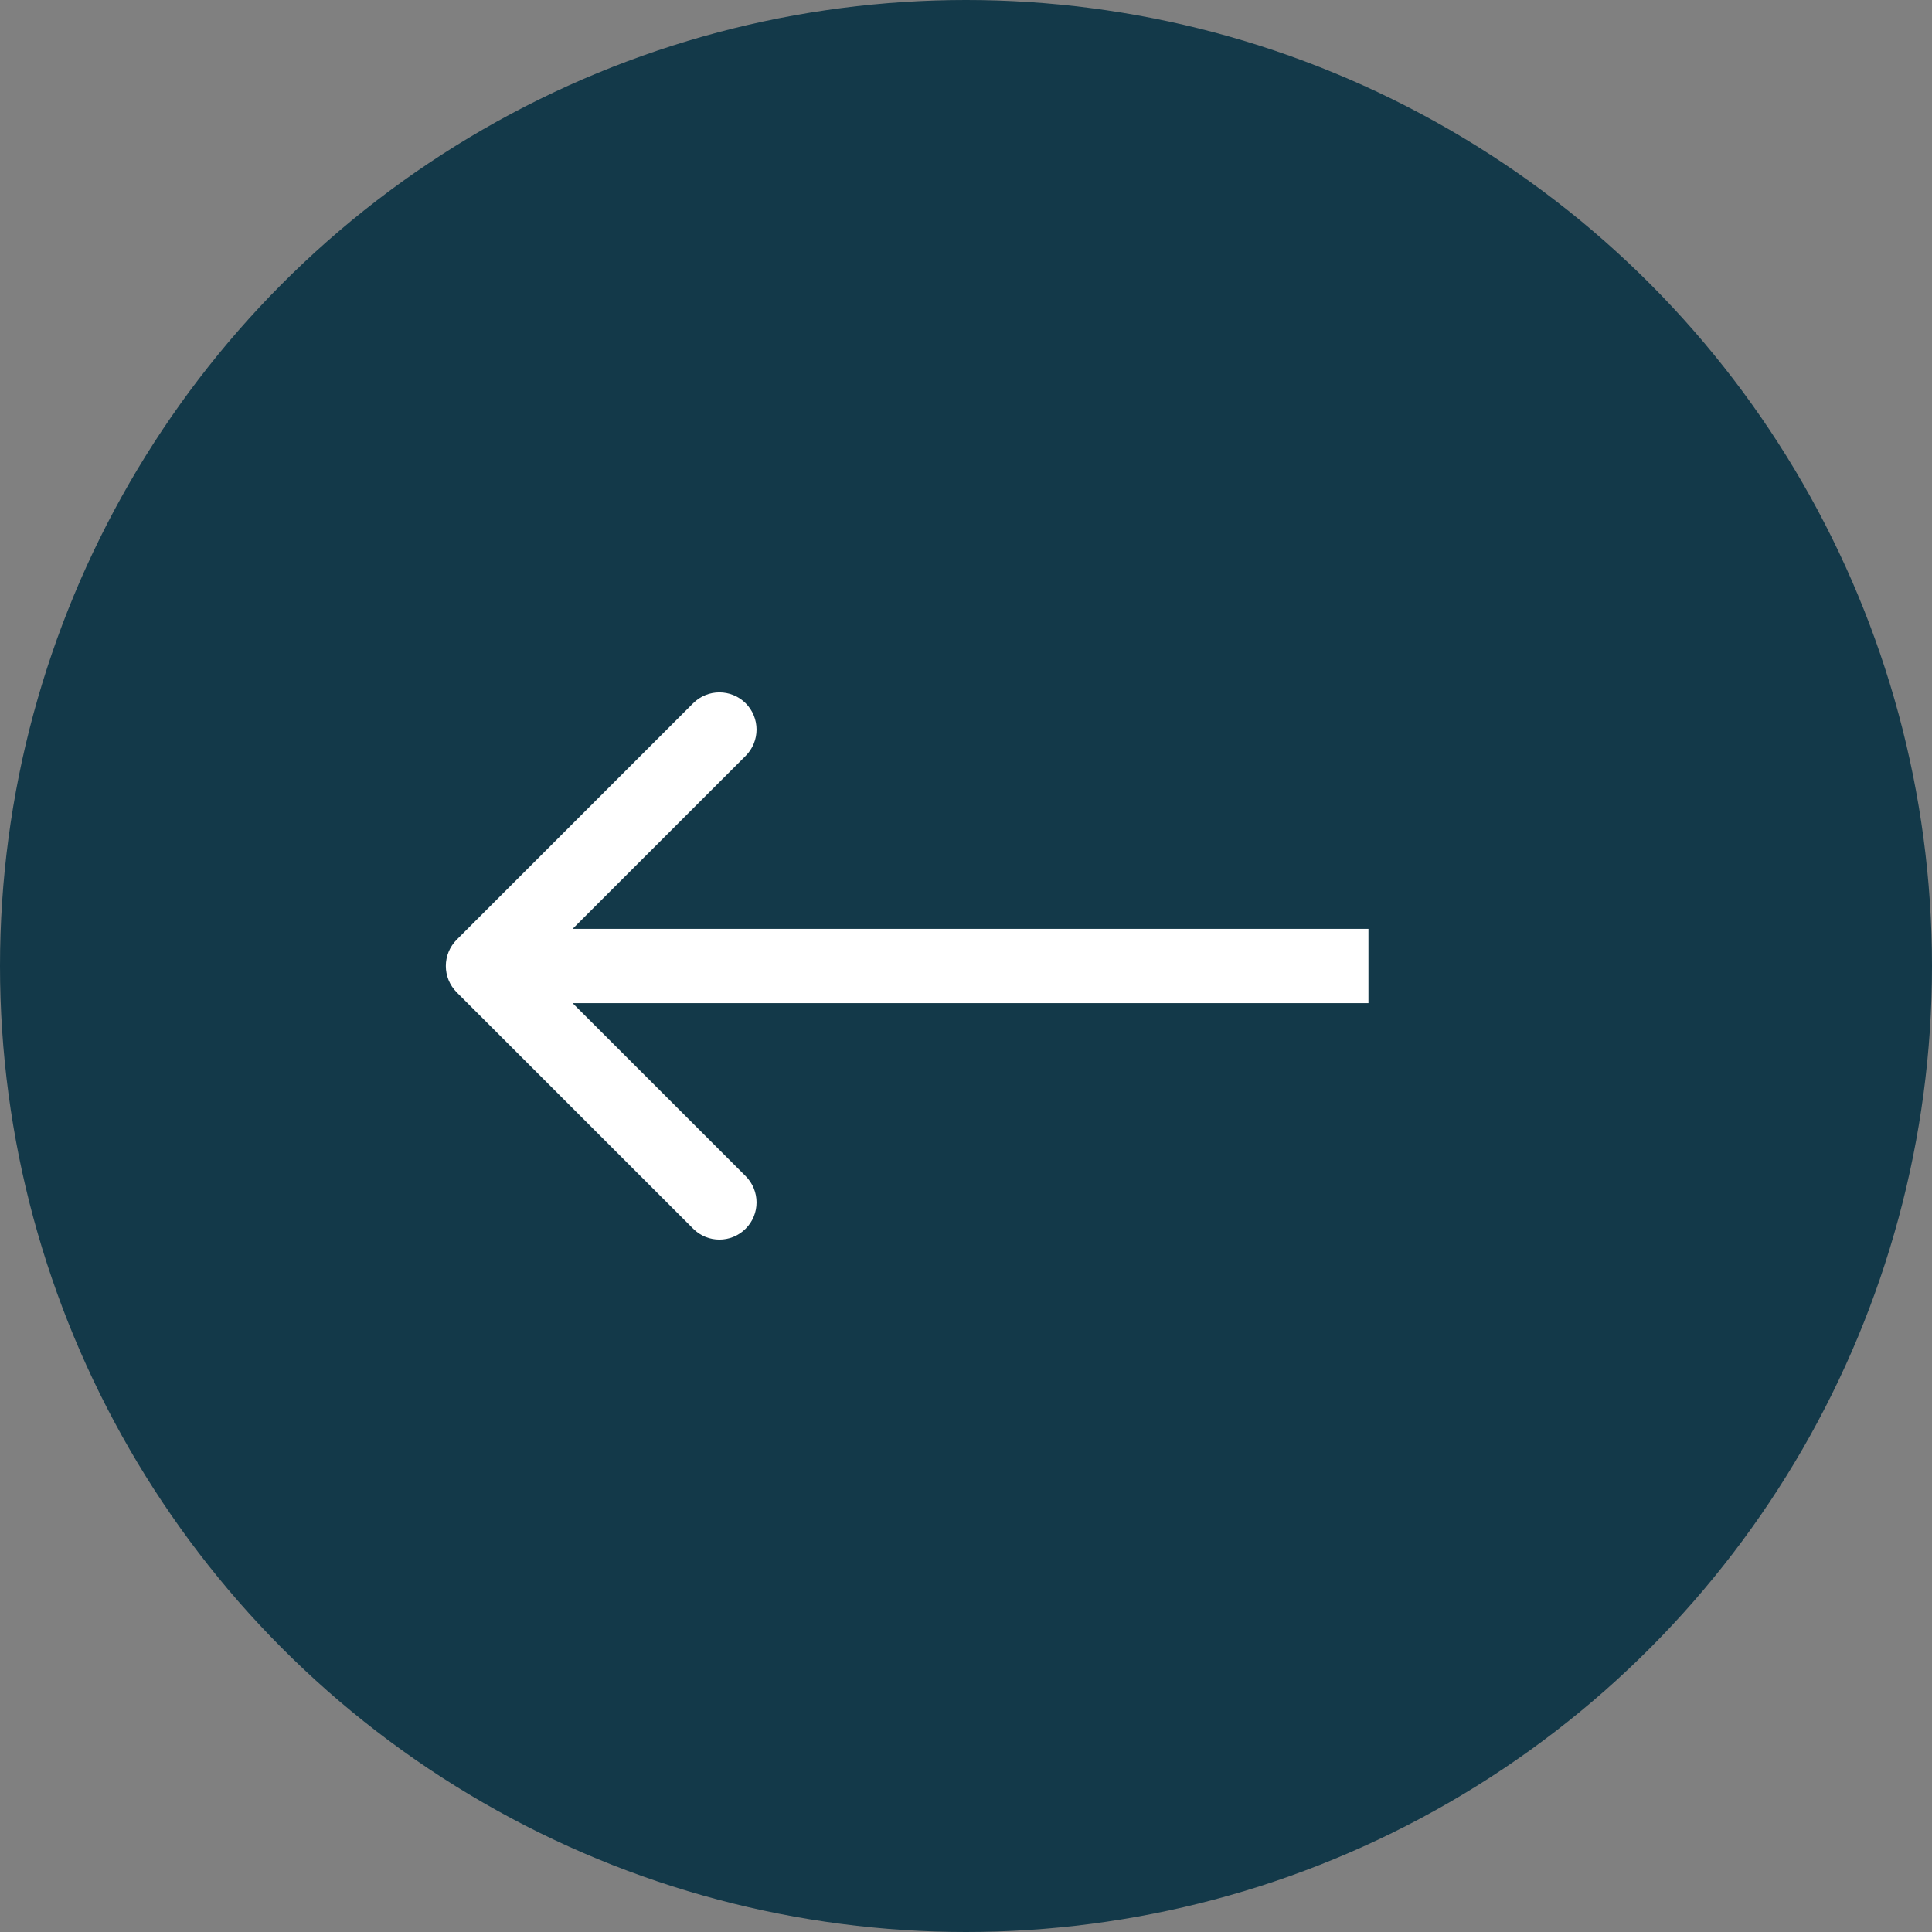 <?xml version="1.0" encoding="UTF-8"?> <svg xmlns="http://www.w3.org/2000/svg" width="26" height="26" viewBox="0 0 26 26" fill="none"><rect x="0" y="0" width="26" height="26" fill="#808080" stroke="none"/><circle cx="13" cy="13" r="13" fill="#133949"></circle><path d="M6.146 12.646C5.951 12.842 5.951 13.158 6.146 13.354L9.328 16.535C9.523 16.731 9.84 16.731 10.035 16.535C10.23 16.34 10.23 16.024 10.035 15.828L7.206 13L10.035 10.172C10.23 9.976 10.23 9.66 10.035 9.464C9.84 9.269 9.523 9.269 9.328 9.464L6.146 12.646ZM18.416 12.5L6.499 12.5L6.499 13.5L18.416 13.5L18.416 12.5Z" fill="white"></path></svg> 